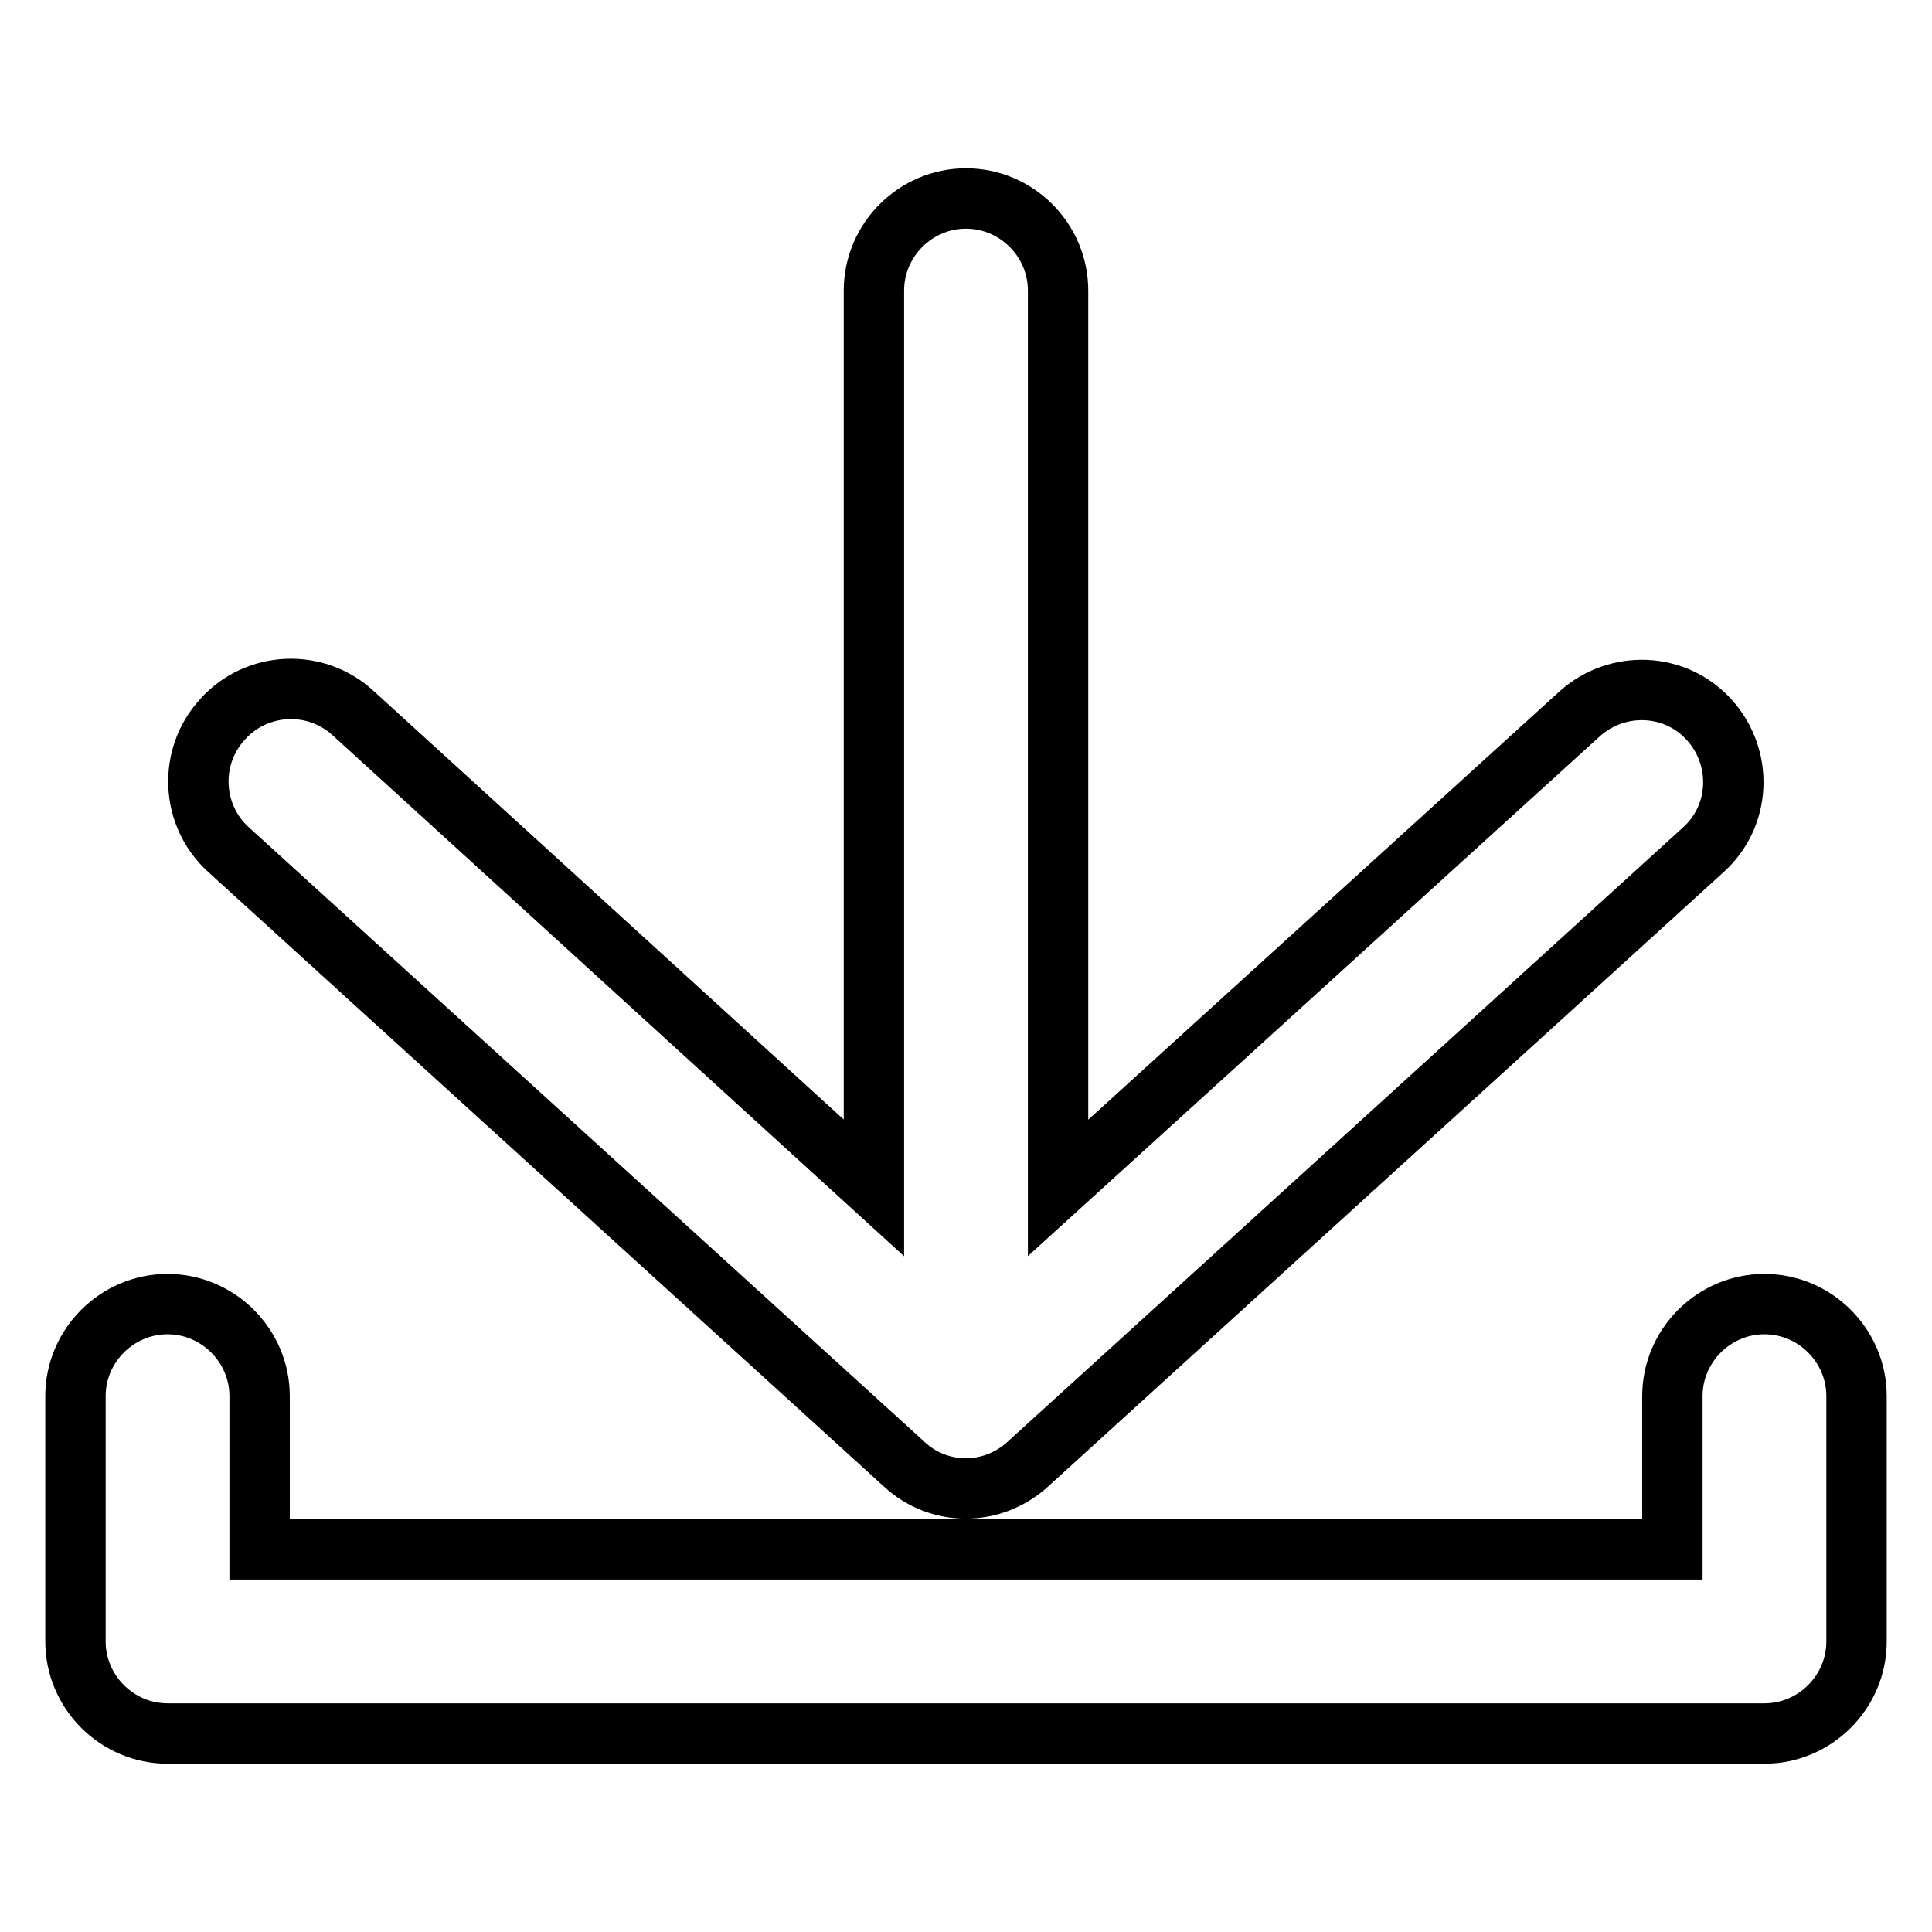 <?xml version="1.0" encoding="utf-8"?>
<!-- Svg Vector Icons : http://www.onlinewebfonts.com/icon -->
<!DOCTYPE svg PUBLIC "-//W3C//DTD SVG 1.1//EN" "http://www.w3.org/Graphics/SVG/1.1/DTD/svg11.dtd">
<svg version="1.1" xmlns="http://www.w3.org/2000/svg" xmlns:xlink="http://www.w3.org/1999/xlink" x="0px" y="0px" viewBox="0 0 256 256" enable-background="new 0 0 256 256" xml:space="preserve">
<g> <path stroke-width="8" fill-opacity="0" stroke="#000000"  d="M115.8,157.4V38.5c0-6.7,5.5-12.2,12.2-12.2s12.2,5.5,12.2,12.2v118.9l69.1-62.8c5-4.5,12.7-4.2,17.2,0.8 c4.5,5,4.2,12.7-0.8,17.2L136.2,194c-4.7,4.3-11.8,4.3-16.4,0l-89.5-81.4c-5-4.5-5.4-12.3-0.8-17.3c4.5-5,12.3-5.4,17.3-0.8l0,0 L115.8,157.4L115.8,157.4z M246,217.5c0,6.7-5.5,12.2-12.2,12.2H22.2c-6.7,0-12.2-5.5-12.2-12.2V185c0-6.7,5.5-12.2,12.2-12.2 c6.7,0,12.2,5.5,12.2,12.2c0,0,0,0,0,0v20.3h187.2V185c0-6.7,5.5-12.2,12.2-12.2c6.7,0,12.2,5.5,12.2,12.2c0,0,0,0,0,0V217.5z"/></g>
</svg>